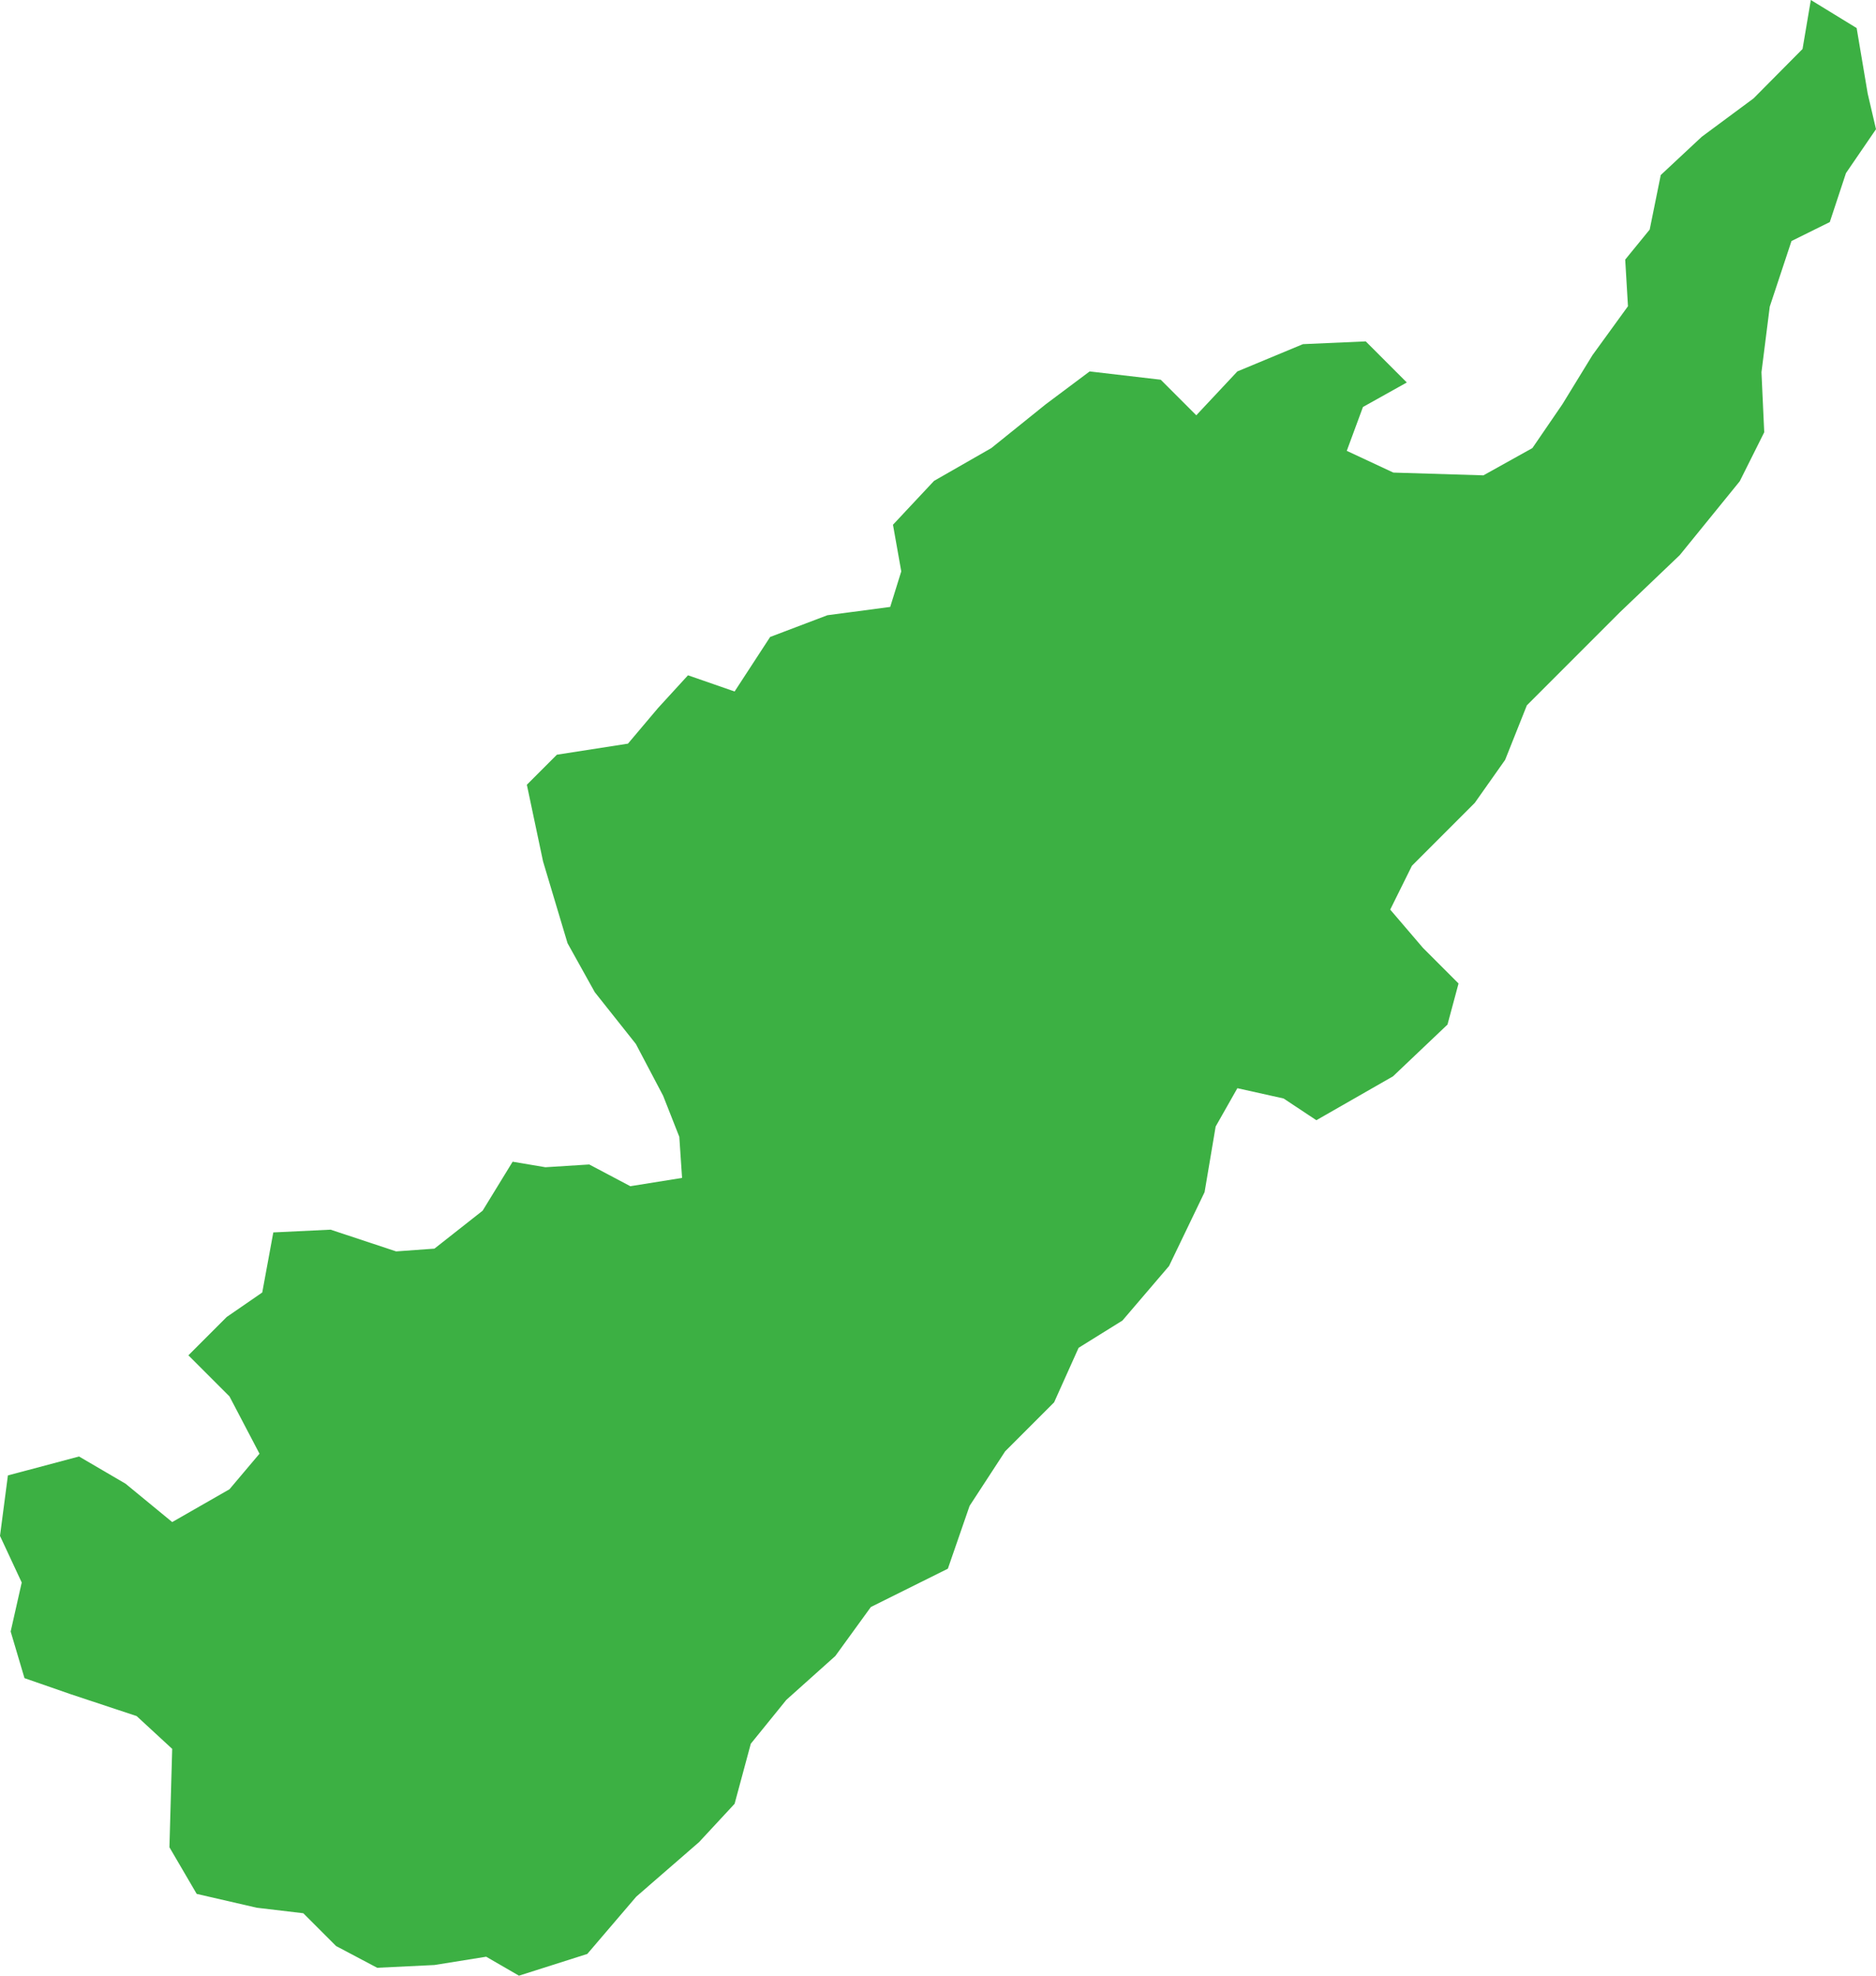 <?xml version="1.0" encoding="UTF-8" standalone="no"?><svg xmlns="http://www.w3.org/2000/svg" xmlns:xlink="http://www.w3.org/1999/xlink" fill="#000000" height="500" preserveAspectRatio="xMidYMid meet" version="1" viewBox="0.0 0.0 475.0 500.0" width="475" zoomAndPan="magnify"><g id="change1_1"><path d="M381.1,192.3l5.5-13.8l23.5-23.5l15.2-14.5l15.2-18.7l6.2-12.4l-0.7-15.2l2.1-16.6l5.5-16.6l9.7-4.8 l4.1-12.4l7.6-11.1l-2.1-9l-2.8-16.6L458.5,0l-2.1,12.4L444,24.9l-13.1,9.7l-10.4,9.7l-2.8,13.8l-6.2,7.6l0.7,11.8l-9,12.4 l-7.6,12.4l-7.6,11.1l-12.4,6.9l-22.8-0.7l-11.8-5.5l4.1-11.1l11.1-6.2l-10.4-10.4l-15.9,0.7l-16.6,6.9l-10.4,11.1l-9-9l-18-2.1 l-11.1,8.3L251,113.4l-14.5,8.3l-10.4,11.1l2.1,11.8l-2.8,9l-15.9,2.1l-14.5,5.5l-9,13.8l-11.8-4.1l-7.6,8.3l-7.6,9l-18,2.8 l-7.6,7.6l4.1,19.4l6.2,20.7l6.9,12.4l10.4,13.1l6.9,13.1l4.1,10.4l0.7,10.4l-13.1,2.1l-10.4-5.5l-11.1,0.7l-8.3-1.4l-7.6,12.4 L110,316l-9.7,0.7l-16.6-5.5l-14.5,0.7l-2.8,15.2l-9,6.2l-9.7,9.7l10.4,10.4l7.6,14.5l-7.6,9l-14.5,8.3l-11.8-9.7l-11.8-6.9l-18,4.8 L0,388.7l5.5,11.8l-2.8,12.4l3.5,11.8l11.8,4.1l16.6,5.5l9,8.3l-0.7,24.9l6.9,11.8l15.2,3.5l11.8,1.4l8.3,8.3l10.4,5.5l14.5-0.7 l13.1-2.1l8.3,4.8l17.3-5.5l12.4-14.5l15.9-13.8l9-9.7l4.1-15.2l9-11.1l12.4-11.1l9-12.4L240,397l5.5-15.9l9-13.8l12.4-12.4 l6.2-13.8l11.1-6.9l11.8-13.8l9-18.7l2.8-16.6l5.5-9.7L325,278l8.3,5.5l19.4-11.1l13.8-13.1l2.8-10.4l-9-9l-8.3-9.7l5.5-11.1 l15.9-15.9L381.1,192.3z" fill="#3cb043"/></g></svg>